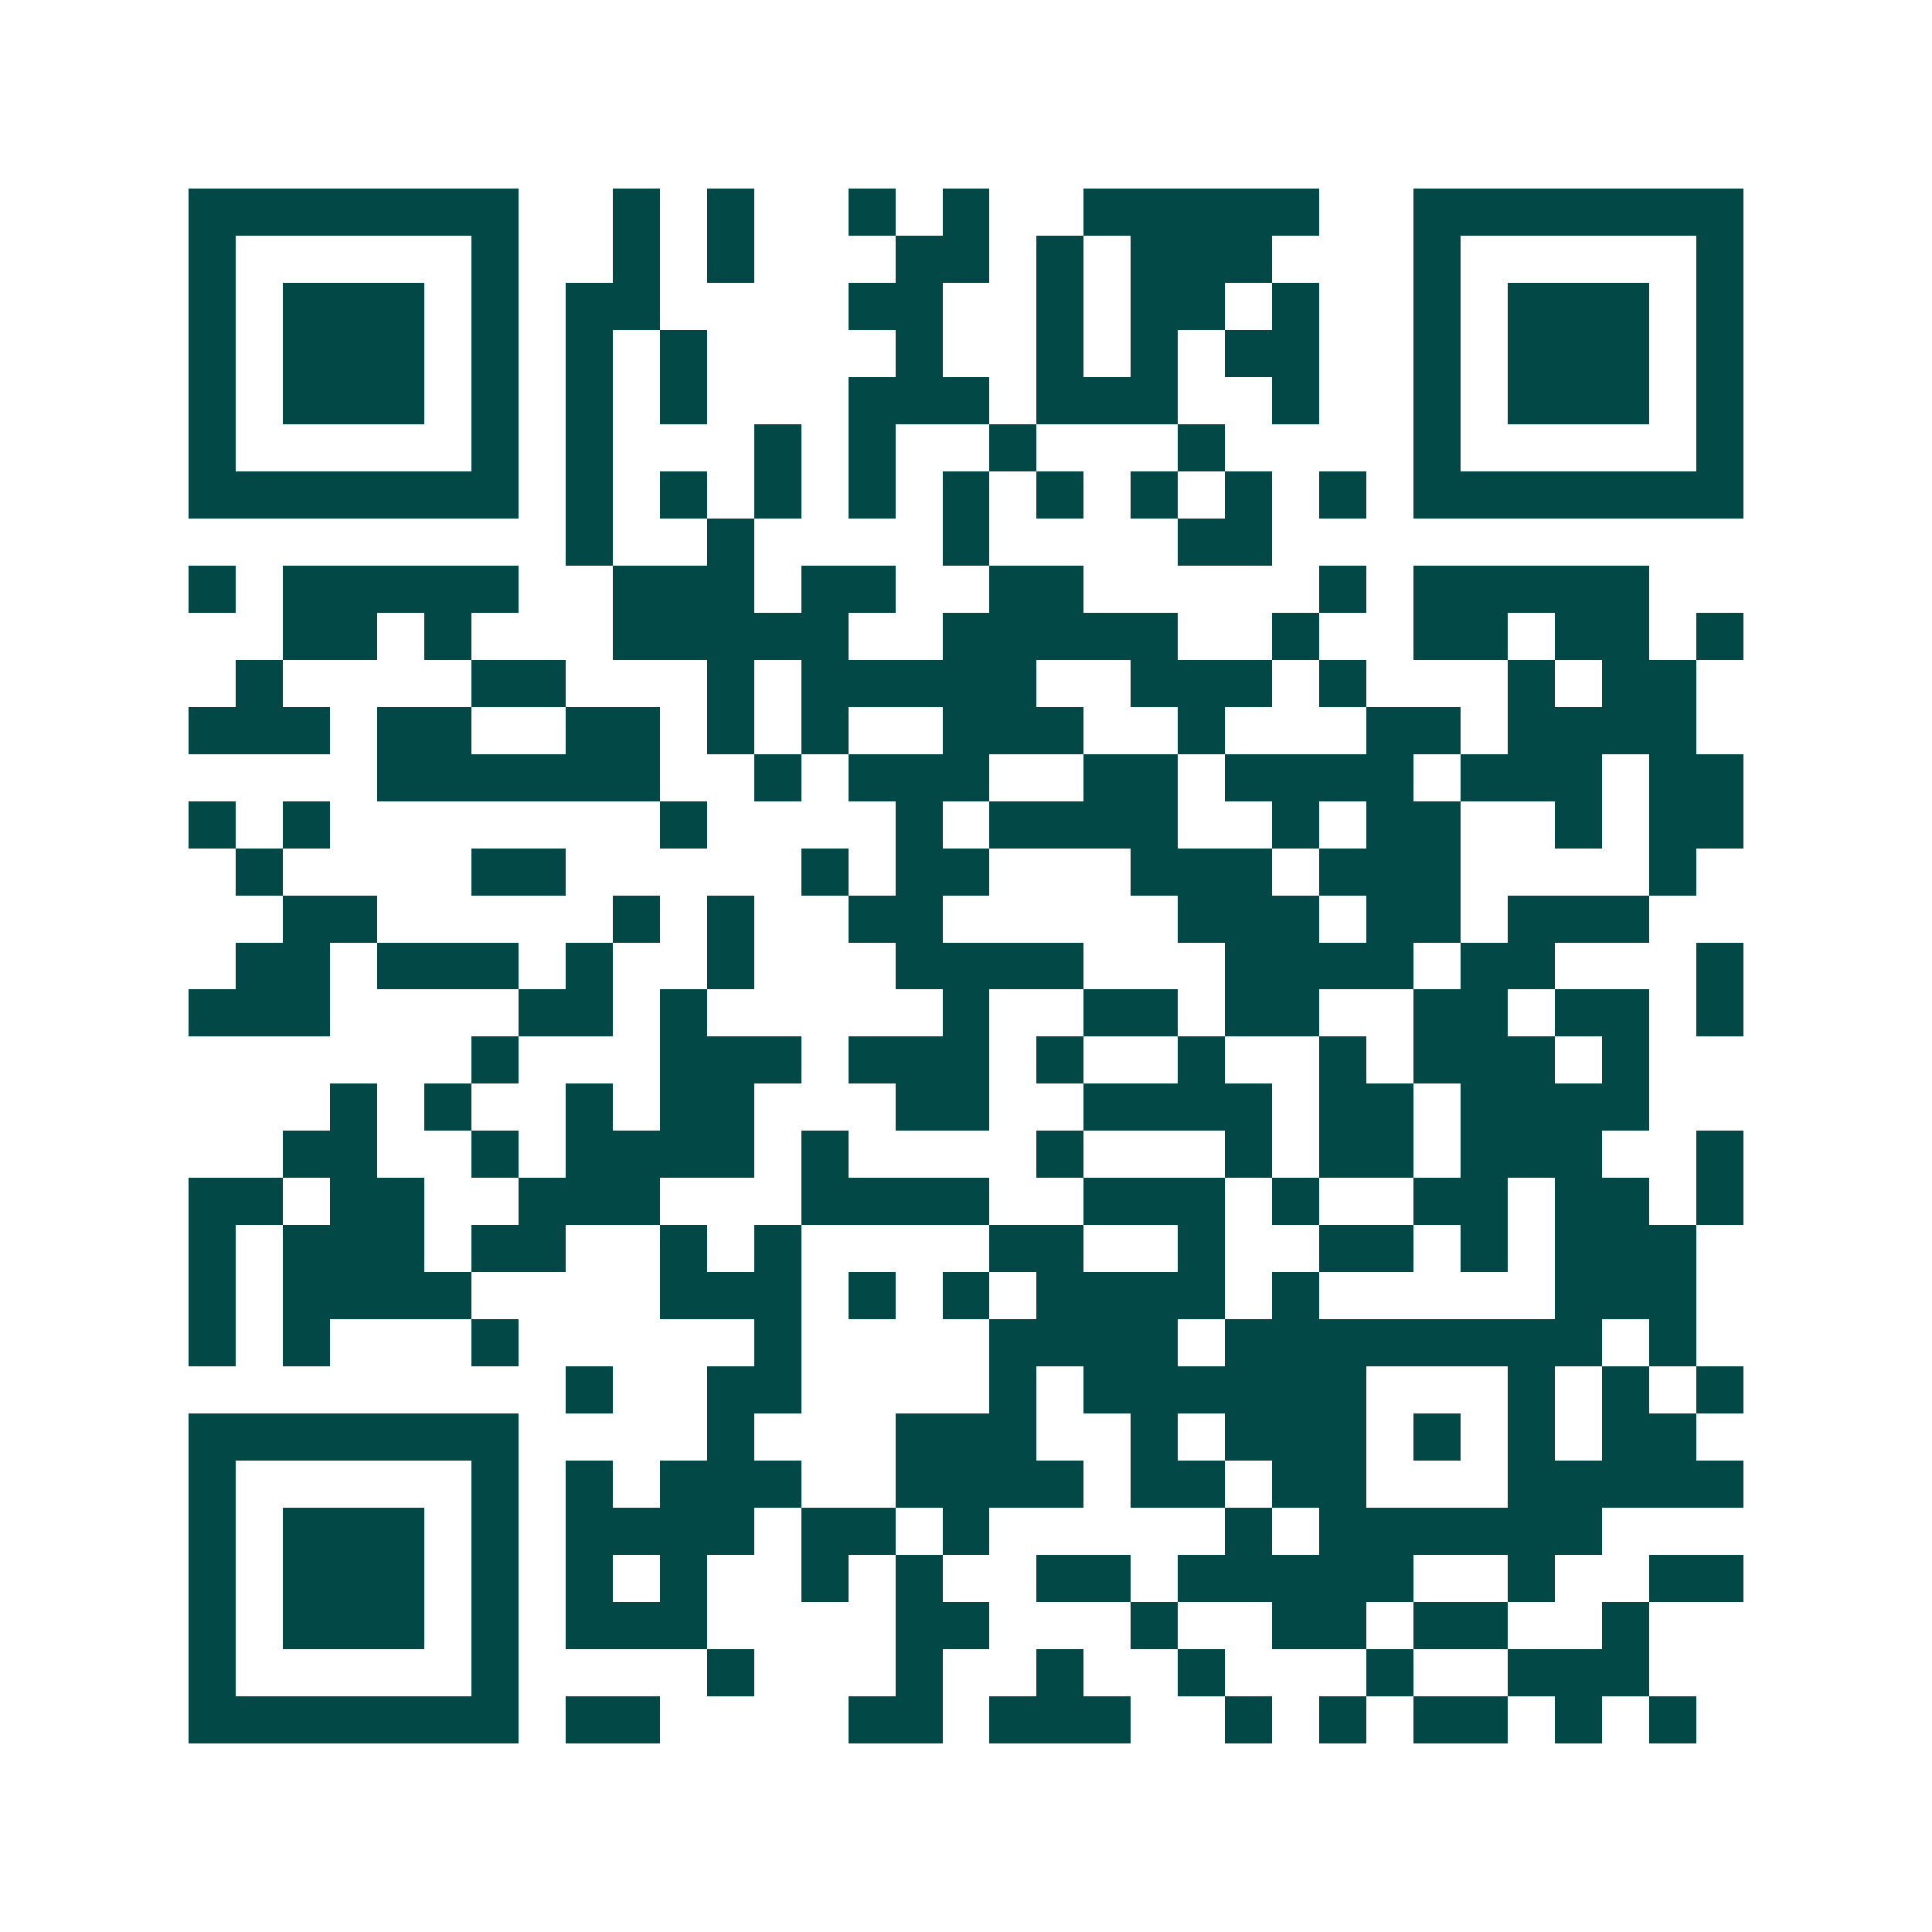 <svg xmlns="http://www.w3.org/2000/svg" width="200" height="200" viewBox="0 0 41 41" shape-rendering="crispEdges"><path fill="#ffffff" d="M0 0h41v41H0z"/><path stroke="#014847" d="M4 4.5h7m2 0h1m1 0h1m2 0h1m1 0h1m2 0h5m2 0h7M4 5.5h1m5 0h1m2 0h1m1 0h1m3 0h2m1 0h1m1 0h3m3 0h1m5 0h1M4 6.5h1m1 0h3m1 0h1m1 0h2m4 0h2m2 0h1m1 0h2m1 0h1m2 0h1m1 0h3m1 0h1M4 7.5h1m1 0h3m1 0h1m1 0h1m1 0h1m4 0h1m2 0h1m1 0h1m1 0h2m2 0h1m1 0h3m1 0h1M4 8.5h1m1 0h3m1 0h1m1 0h1m1 0h1m3 0h3m1 0h3m2 0h1m2 0h1m1 0h3m1 0h1M4 9.5h1m5 0h1m1 0h1m3 0h1m1 0h1m2 0h1m3 0h1m4 0h1m5 0h1M4 10.5h7m1 0h1m1 0h1m1 0h1m1 0h1m1 0h1m1 0h1m1 0h1m1 0h1m1 0h1m1 0h7M12 11.5h1m2 0h1m4 0h1m4 0h2M4 12.5h1m1 0h5m2 0h3m1 0h2m2 0h2m5 0h1m1 0h5M6 13.5h2m1 0h1m3 0h5m2 0h5m2 0h1m2 0h2m1 0h2m1 0h1M5 14.5h1m4 0h2m3 0h1m1 0h5m2 0h3m1 0h1m3 0h1m1 0h2M4 15.5h3m1 0h2m2 0h2m1 0h1m1 0h1m2 0h3m2 0h1m3 0h2m1 0h4M8 16.5h6m2 0h1m1 0h3m2 0h2m1 0h4m1 0h3m1 0h2M4 17.5h1m1 0h1m7 0h1m4 0h1m1 0h4m2 0h1m1 0h2m2 0h1m1 0h2M5 18.5h1m4 0h2m5 0h1m1 0h2m3 0h3m1 0h3m4 0h1M6 19.5h2m5 0h1m1 0h1m2 0h2m5 0h3m1 0h2m1 0h3M5 20.5h2m1 0h3m1 0h1m2 0h1m3 0h4m3 0h4m1 0h2m3 0h1M4 21.5h3m4 0h2m1 0h1m5 0h1m2 0h2m1 0h2m2 0h2m1 0h2m1 0h1M10 22.5h1m3 0h3m1 0h3m1 0h1m2 0h1m2 0h1m1 0h3m1 0h1M7 23.5h1m1 0h1m2 0h1m1 0h2m3 0h2m2 0h4m1 0h2m1 0h4M6 24.5h2m2 0h1m1 0h4m1 0h1m4 0h1m3 0h1m1 0h2m1 0h3m2 0h1M4 25.5h2m1 0h2m2 0h3m3 0h4m2 0h3m1 0h1m2 0h2m1 0h2m1 0h1M4 26.5h1m1 0h3m1 0h2m2 0h1m1 0h1m4 0h2m2 0h1m2 0h2m1 0h1m1 0h3M4 27.5h1m1 0h4m4 0h3m1 0h1m1 0h1m1 0h4m1 0h1m5 0h3M4 28.5h1m1 0h1m3 0h1m5 0h1m4 0h4m1 0h8m1 0h1M12 29.5h1m2 0h2m4 0h1m1 0h6m3 0h1m1 0h1m1 0h1M4 30.5h7m4 0h1m3 0h3m2 0h1m1 0h3m1 0h1m1 0h1m1 0h2M4 31.5h1m5 0h1m1 0h1m1 0h3m2 0h4m1 0h2m1 0h2m3 0h5M4 32.5h1m1 0h3m1 0h1m1 0h4m1 0h2m1 0h1m5 0h1m1 0h6M4 33.5h1m1 0h3m1 0h1m1 0h1m1 0h1m2 0h1m1 0h1m2 0h2m1 0h5m2 0h1m2 0h2M4 34.5h1m1 0h3m1 0h1m1 0h3m4 0h2m3 0h1m2 0h2m1 0h2m2 0h1M4 35.5h1m5 0h1m4 0h1m3 0h1m2 0h1m2 0h1m3 0h1m2 0h3M4 36.5h7m1 0h2m4 0h2m1 0h3m2 0h1m1 0h1m1 0h2m1 0h1m1 0h1"/></svg>
